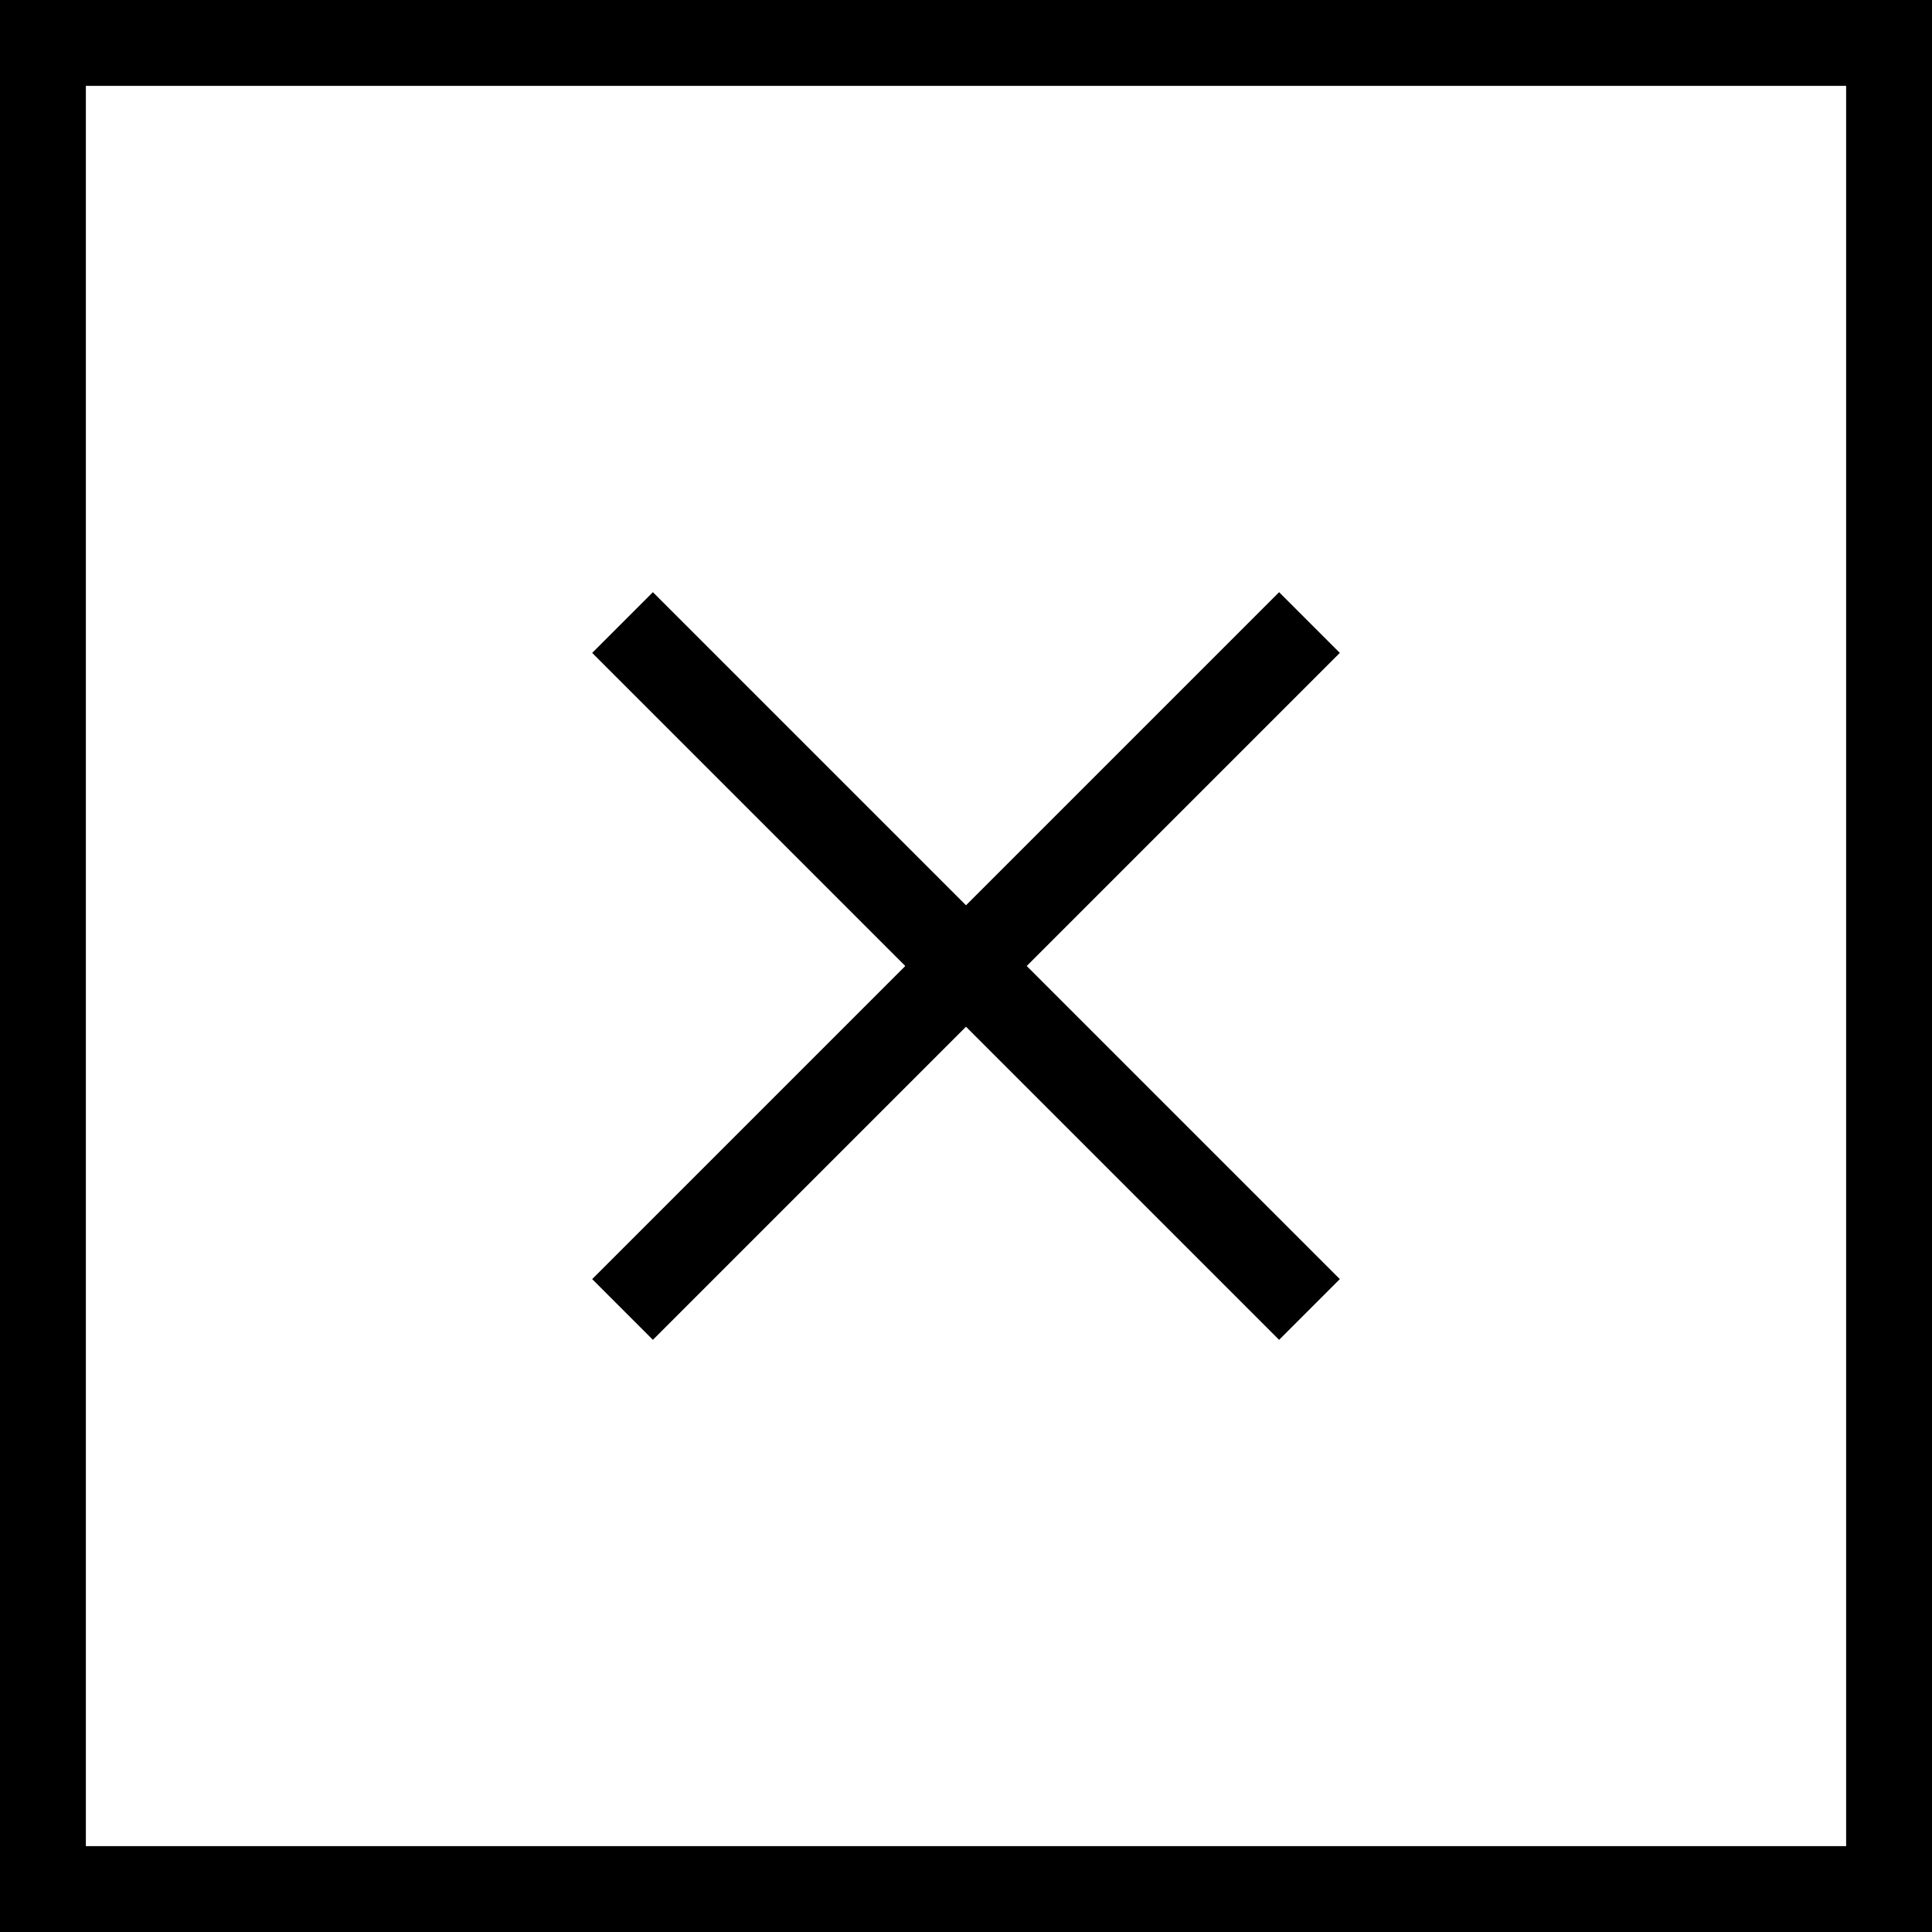 <svg xmlns="http://www.w3.org/2000/svg" width="45" height="45" viewBox="0 0 45 45">
  <rect x="0" y="0" width="45" height="45" fill="#808080" stroke="none"/>
  <defs>
    <style>
      .cls-1 {
        fill: #fff;
      }

      .cls-2 {
        fill: none;
        stroke: #000;
        stroke-miterlimit: 10;
        stroke-width: 2px;
      }
    </style>
  </defs>
  <g id="レイヤー_2" data-name="レイヤー 2">
    <g id="home">
      <g>
        <g>
          <rect class="cls-1" x="1" y="1" width="43" height="43"/>
          <path d="M43,2V43H2V2H43m2-2H0V45H45V0Z"/>
        </g>
        <line class="cls-2" x1="14.5" y1="14.5" x2="30.5" y2="30.5"/>
        <line class="cls-2" x1="14.5" y1="30.5" x2="30.5" y2="14.5"/>
      </g>
    </g>
  </g>
</svg>
